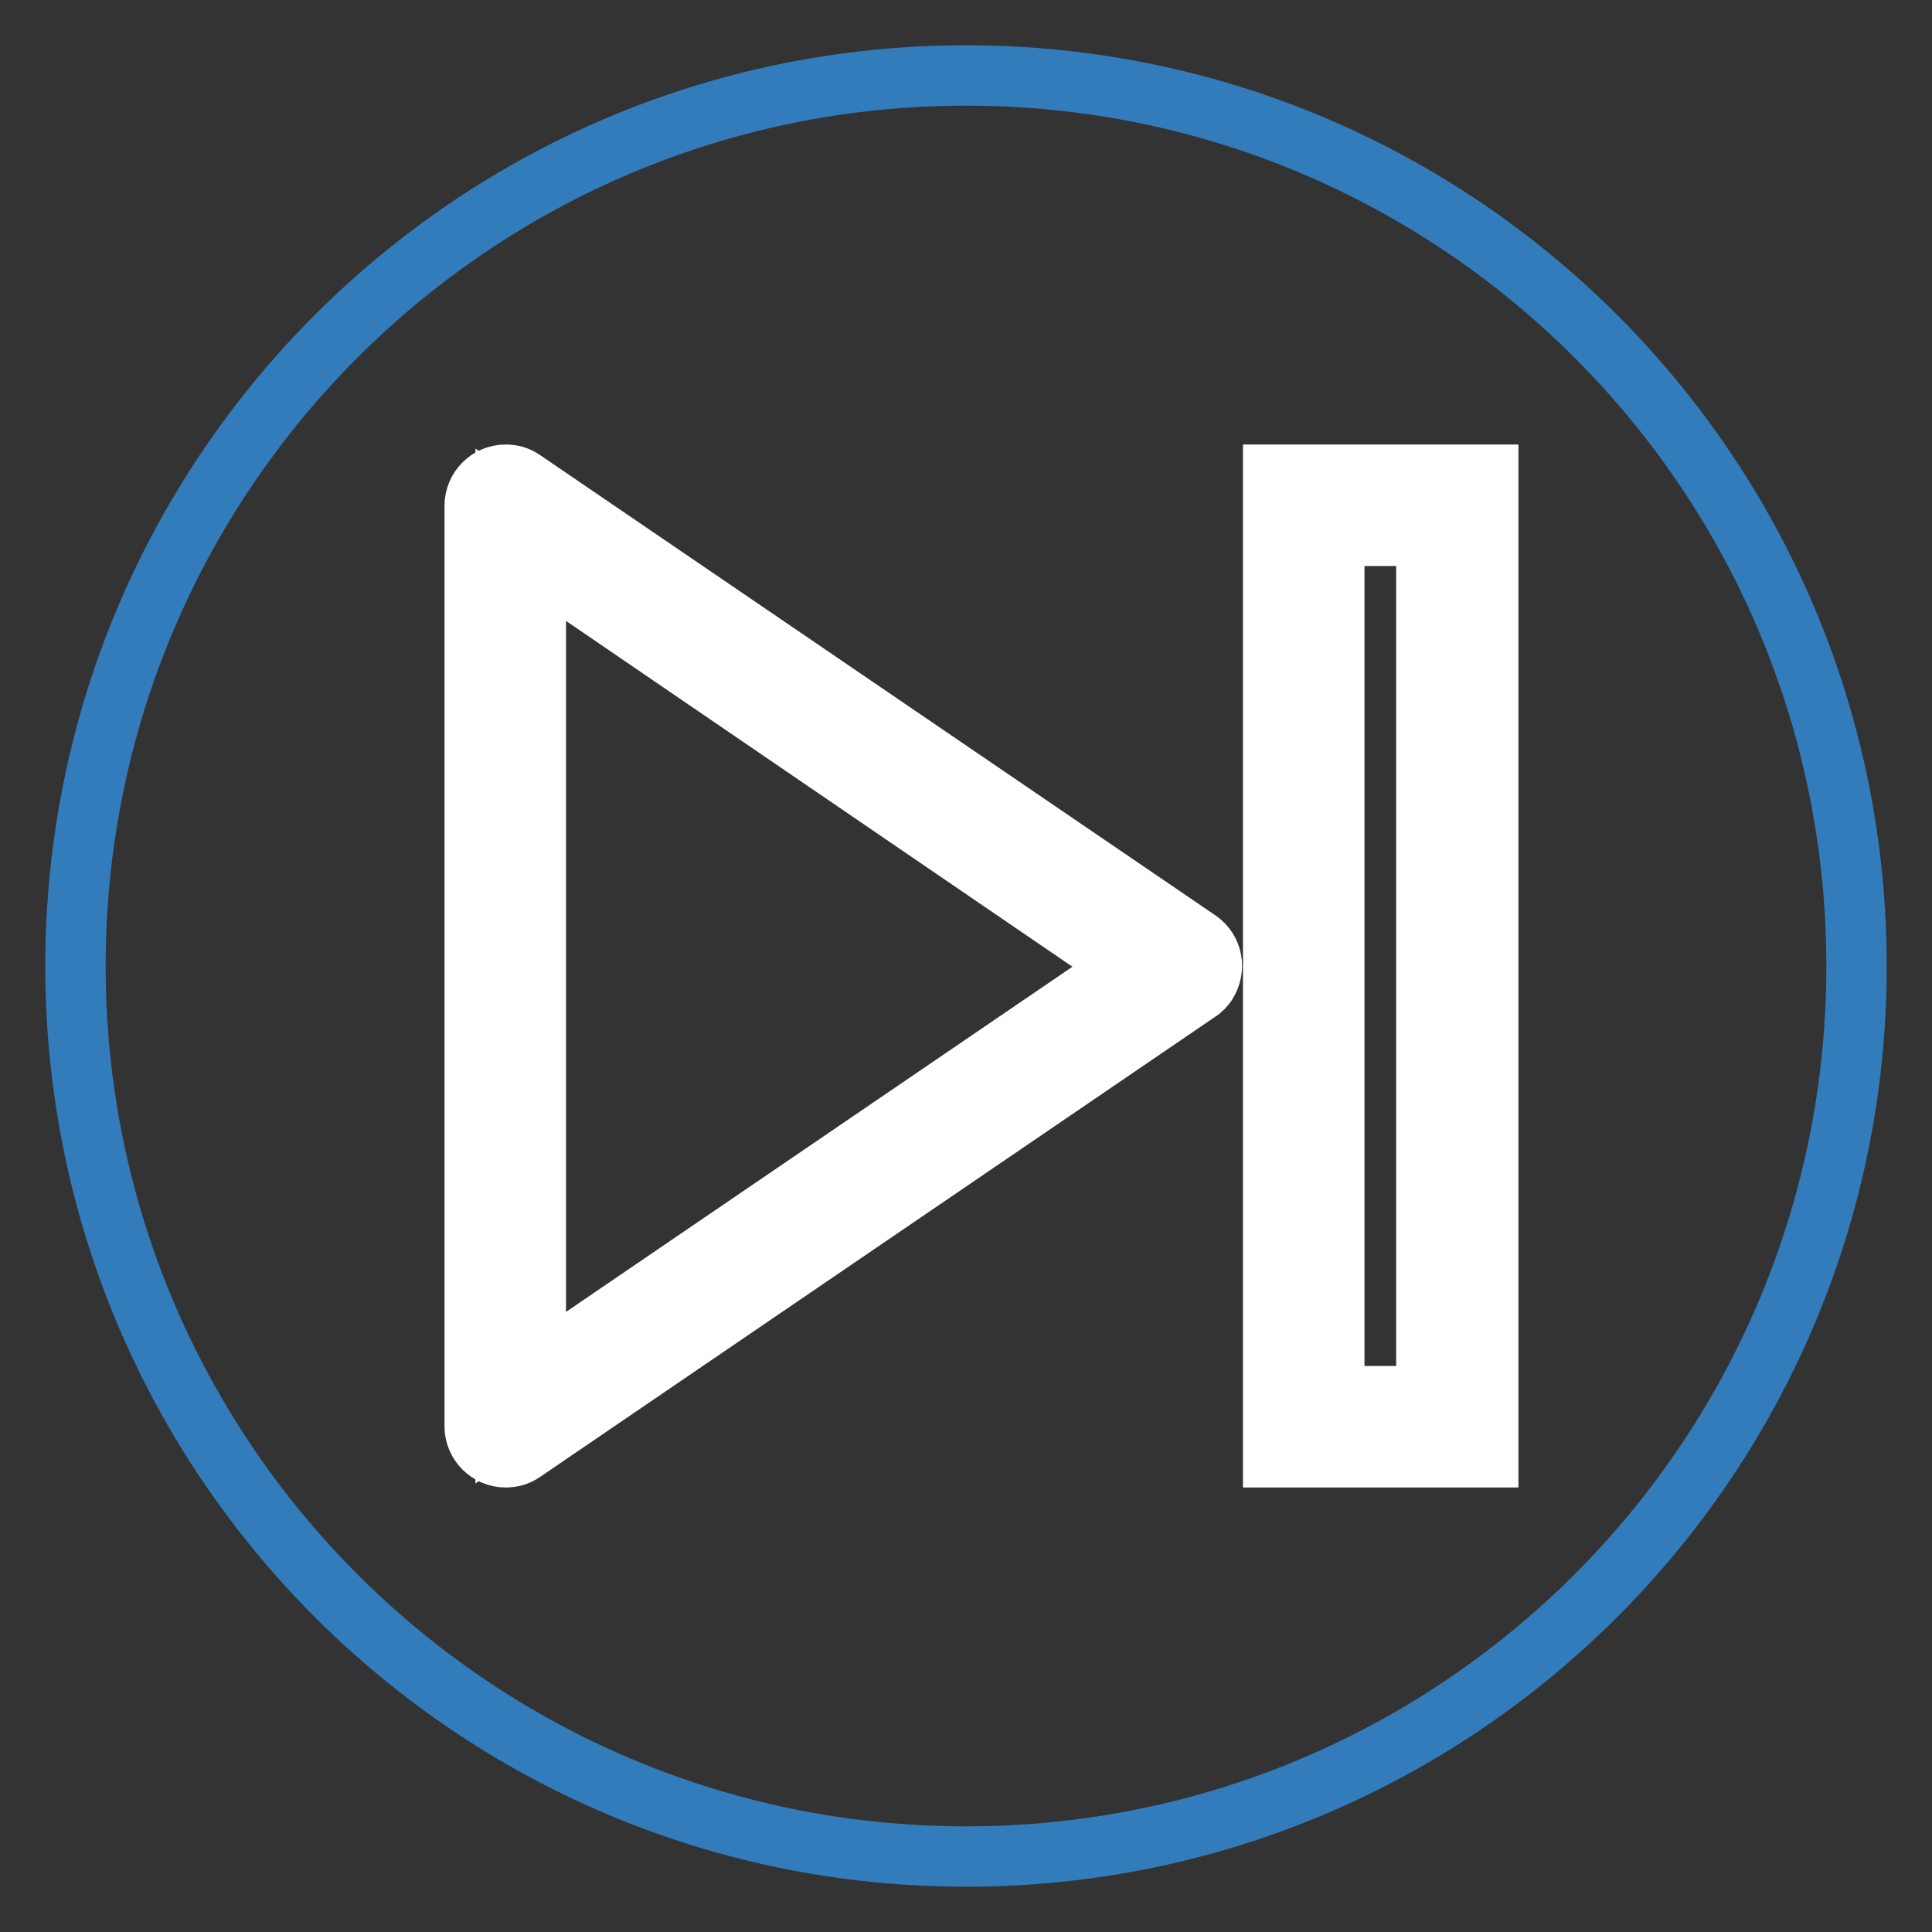 <?xml version="1.0" encoding="utf-8"?>
<!-- Svg Vector Icons : http://www.onlinewebfonts.com/icon -->
<!DOCTYPE svg PUBLIC "-//W3C//DTD SVG 1.1//EN" "http://www.w3.org/Graphics/SVG/1.1/DTD/svg11.dtd">
<svg version="1.1" xmlns="http://www.w3.org/2000/svg" xmlns:xlink="http://www.w3.org/1999/xlink" x="0px" y="0px" viewBox="0 0 256 256" enable-background="new 0 0 256 256" xml:space="preserve">
<rect x="0" y="0" width="256" height="256" fill="#333333" stroke="none"/>
<g> <path stroke-width="8" fill-opacity="0" stroke="#337cbb"  d="M10,128c0,65.2,52.8,118,118,118c65.2,0,118-52.8,118-118c0-65.2-52.8-118-118-118C62.8,10,10,62.8,10,128z "/> <path stroke-width="8" fill-opacity="0" stroke="#ffffff"  d="M156.5,128L67,189V67L156.5,128z"/> <path stroke-width="8" fill-opacity="0" stroke="#ffffff"  d="M67,193.1c-2.2,0-4.1-1.8-4.1-4.1c0,0,0,0,0,0V67c0-2.2,1.8-4.1,4.1-4.1c0.8,0,1.6,0.2,2.3,0.7l89.5,61 c1.9,1.3,2.3,3.8,1.1,5.7c-0.3,0.4-0.6,0.8-1.1,1.1l-89.5,61C68.6,192.9,67.8,193.1,67,193.1z M71,74.7v106.7l78.2-53.3L71,74.7 L71,74.7z"/> <path stroke-width="8" fill-opacity="0" stroke="#ffffff"  d="M172.8,67h20.3V189h-20.3V67z"/> <path stroke-width="8" fill-opacity="0" stroke="#ffffff"  d="M197.2,193.1h-28.5V62.9h28.5V193.1z M176.8,185H189V71h-12.2V185z"/></g>
</svg>